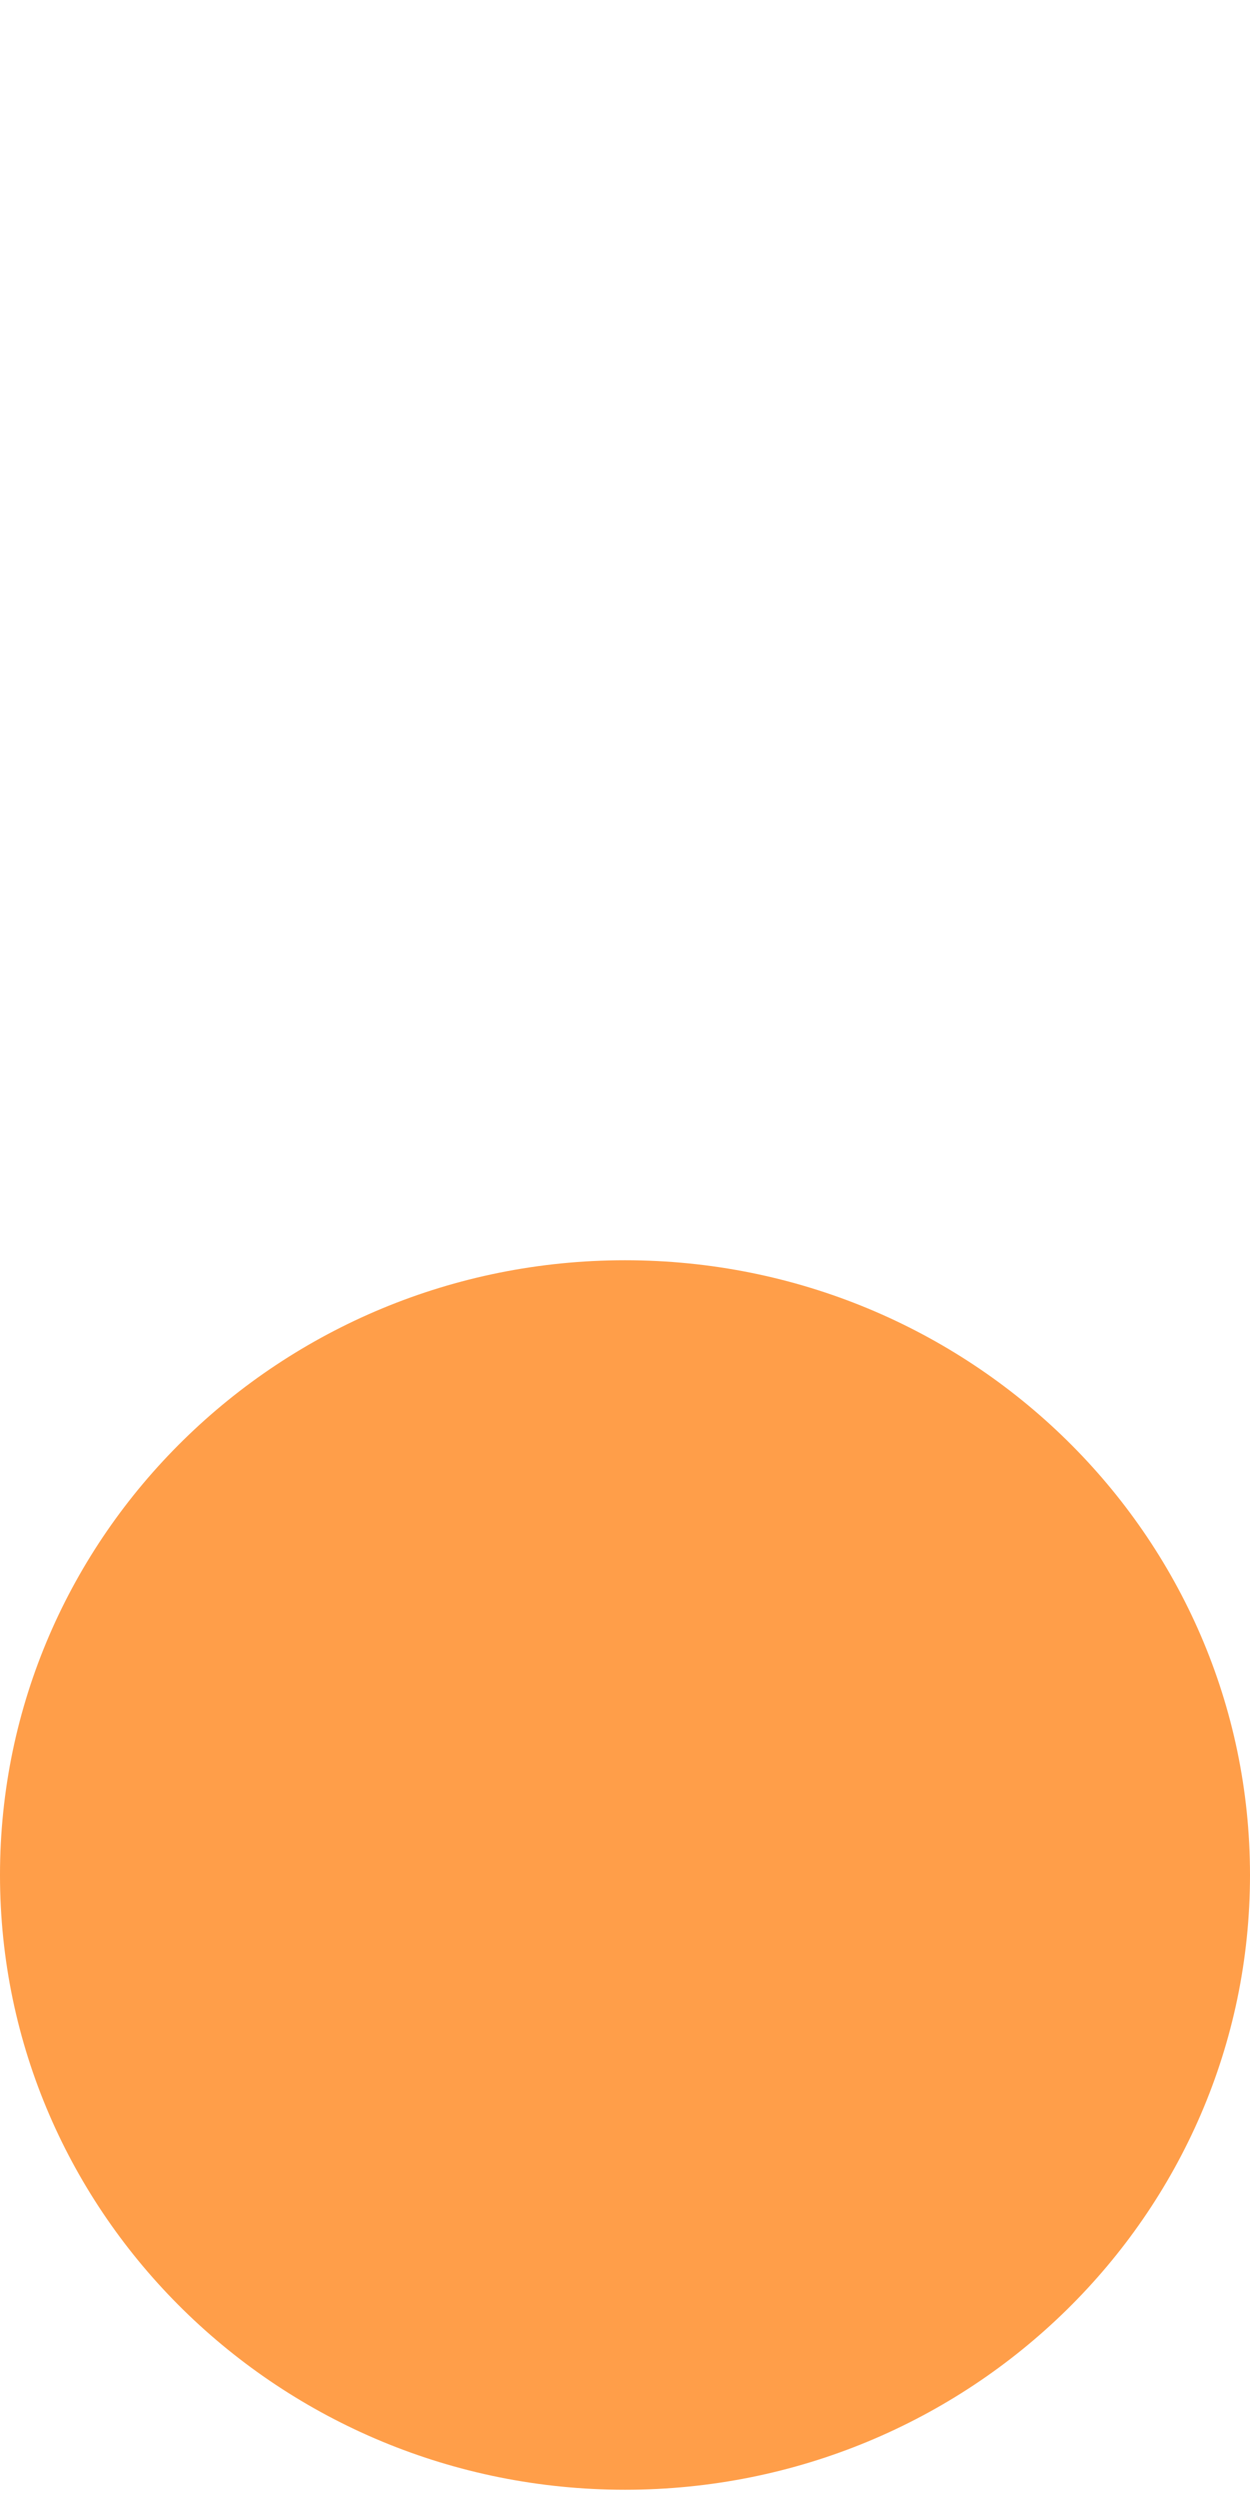 <?xml version="1.0" encoding="UTF-8"?><svg xmlns="http://www.w3.org/2000/svg" xmlns:xlink="http://www.w3.org/1999/xlink" id="Layer_1" version="1.1" viewBox="0 0 61 122"><defs><style> .st0 { fill: none; } .st1 { fill: #ff9e49; } .st2 { clip-path: url(#clippath); } </style><clipPath id="clippath"><rect class="st0" y="61.5" width="61" height="60"/></clipPath></defs><g class="st2"><path class="st1" d="M30.5,121.5c16.8,0,30.5-13.4,30.5-30s-13.7-30-30.5-30S0,74.9,0,91.5s13.7,30,30.5,30Z"/></g></svg>